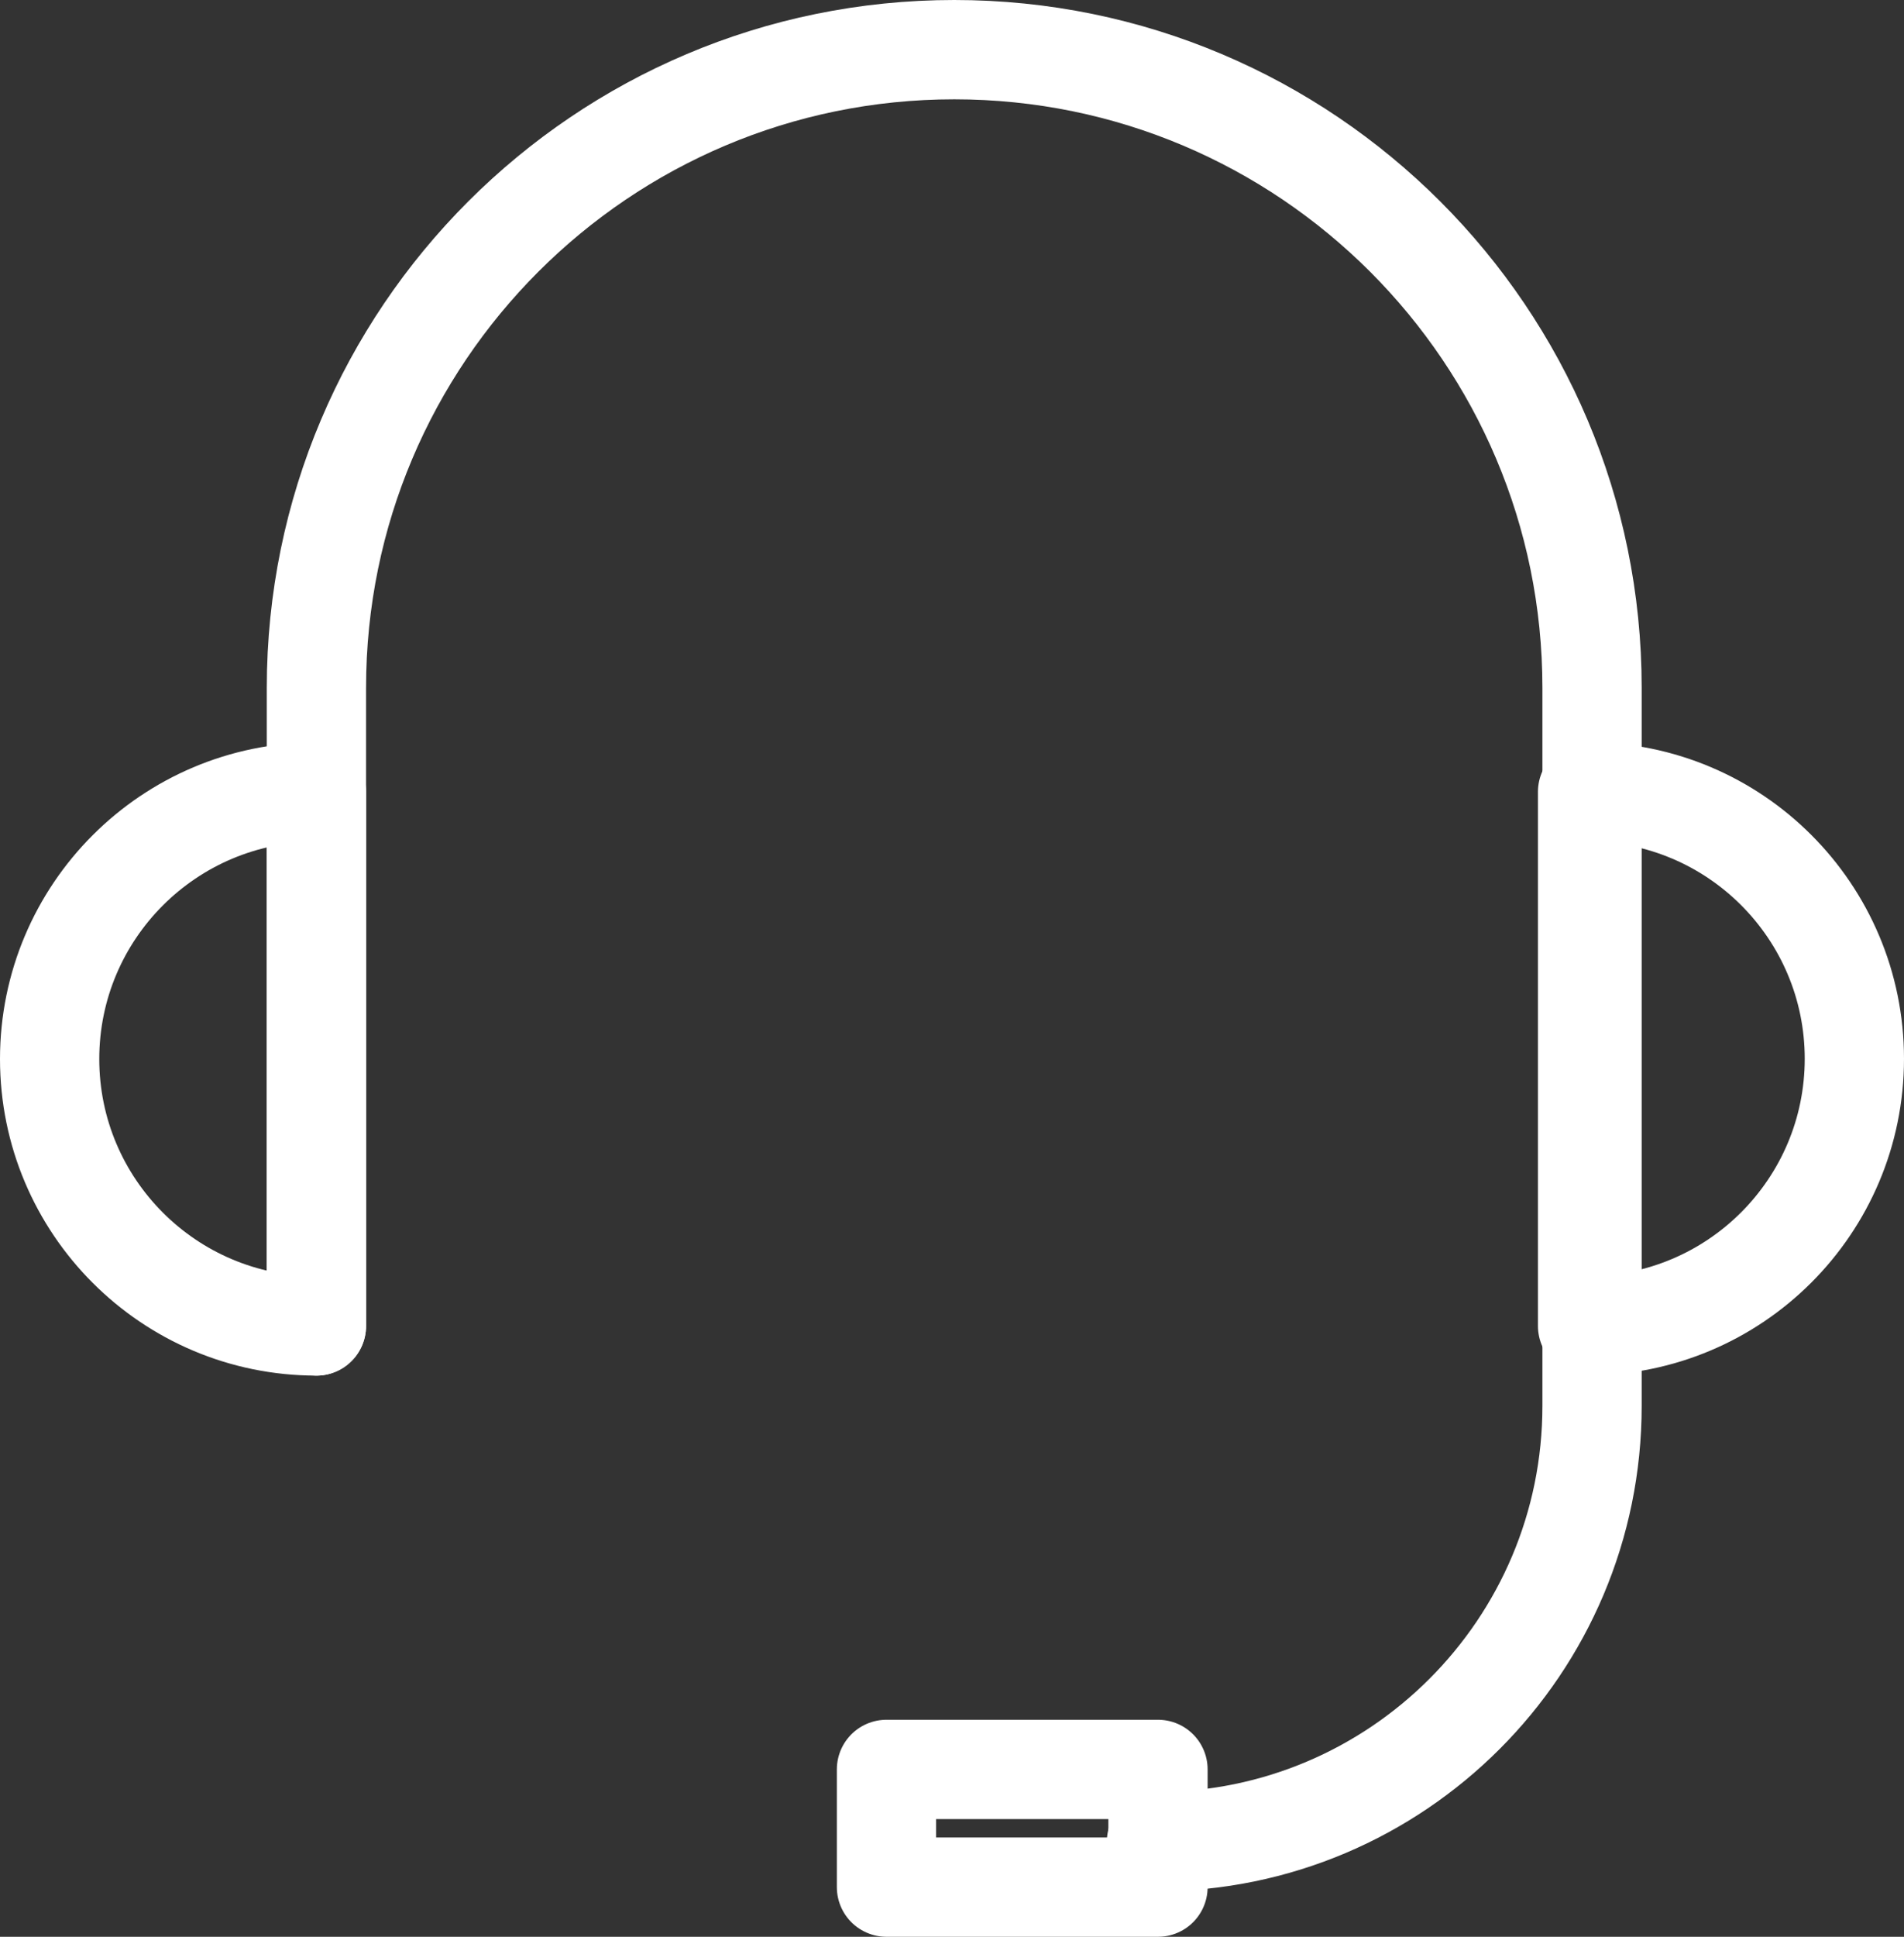 <?xml version="1.0" encoding="UTF-8"?>
<svg id="Livello_2" data-name="Livello 2" xmlns="http://www.w3.org/2000/svg" viewBox="0 0 76.72 78">
  <rect x="0" y="0" width="76.72" height="78" fill="#333333" stroke="none"/>
  <defs>
    <style>
      .cls-1 {
        fill: none;
        stroke: #fff;
        stroke-linecap: round;
        stroke-linejoin: round;
        stroke-width: 4px;
      }
    </style>
  </defs>
  <g id="Layer_1" data-name="Layer 1">
    <g>
      <path class="cls-1" d="M12.75,53.4v-25.7c0-14.19,11.51-25.7,25.7-25.7h0c14.19,0,25.7,11.51,25.7,25.7v25.7"/>
      <path class="cls-1" d="M12.75,31.89h0v21.51h0c-5.94,0-10.75-4.82-10.75-10.75h0c0-5.94,4.82-10.75,10.75-10.75Z"/>
      <path class="cls-1" d="M74.72,31.89h0v21.51h0c-5.94,0-10.75-4.82-10.75-10.75h0c0-5.94,4.82-10.75,10.75-10.75Z" transform="translate(138.69 85.29) rotate(180)"/>
      <path class="cls-1" d="M64.15,53.4v3.22c0,9.69-7.86,17.55-17.55,17.55h0"/>
      <rect class="cls-1" x="35.72" y="71.26" width="10.94" height="4.74"/>
    </g>
  </g>
</svg>